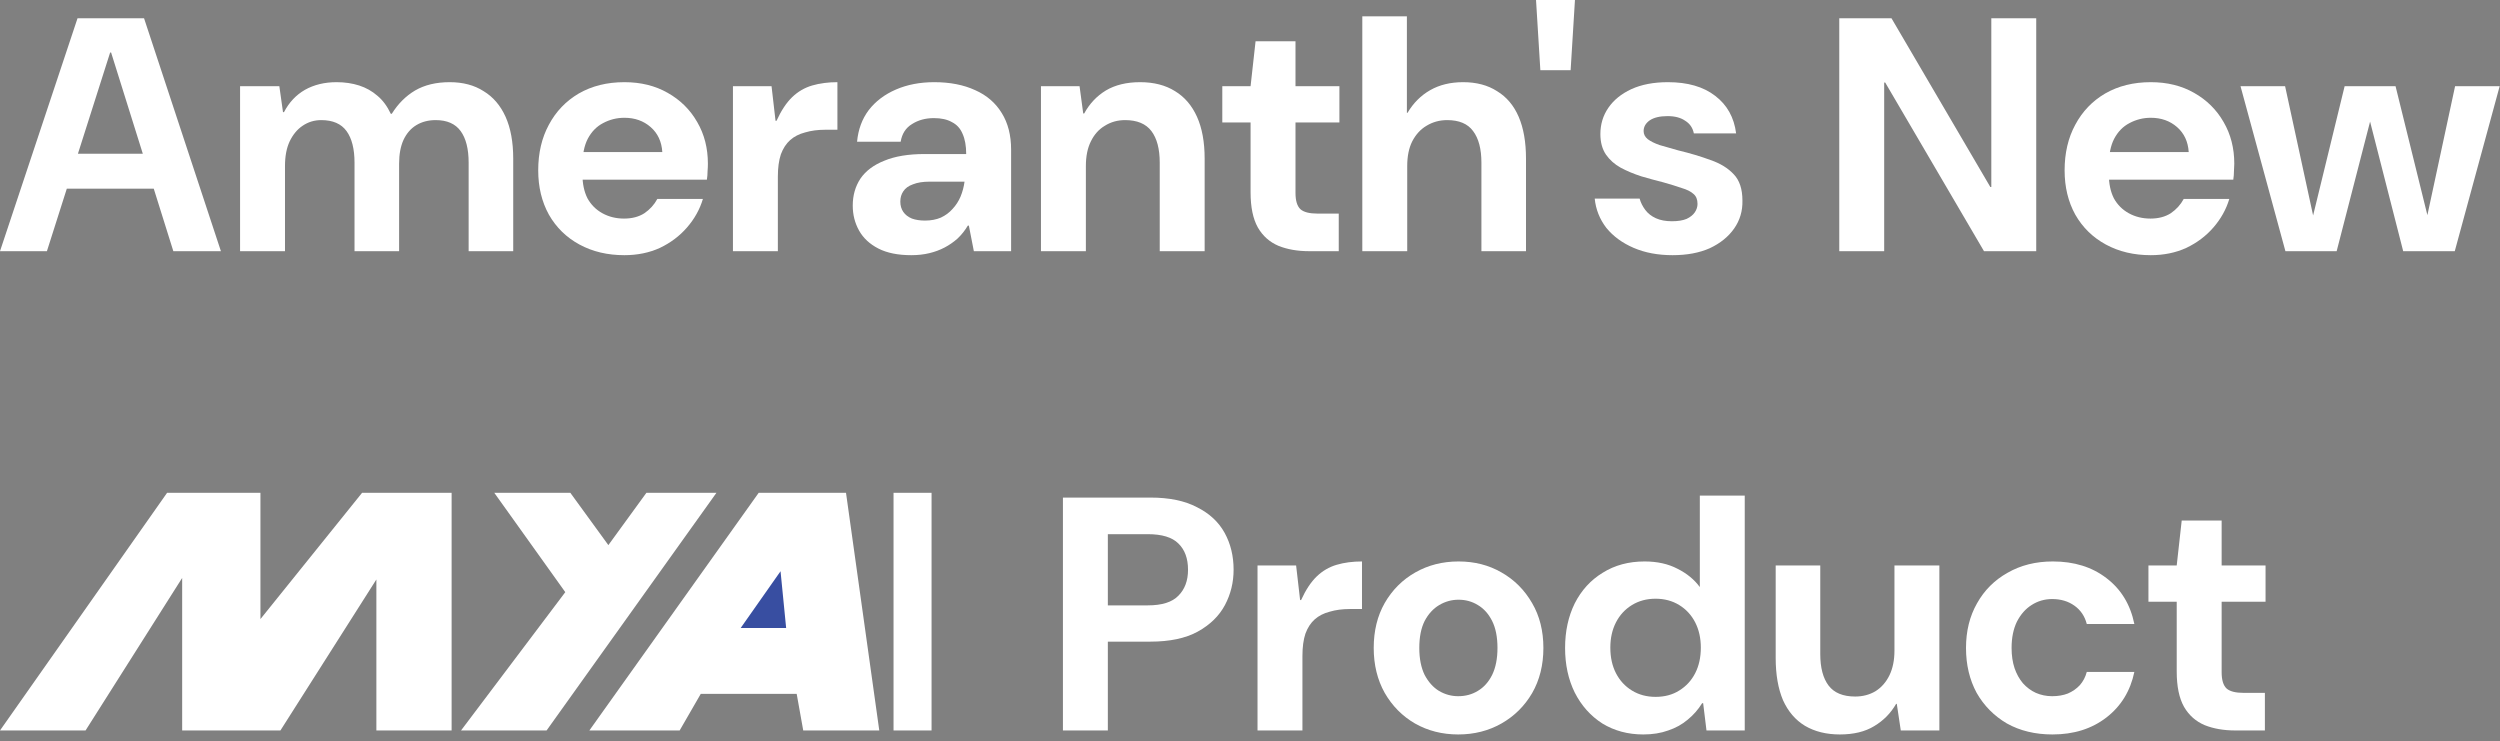 <?xml version="1.0" encoding="UTF-8"?> <svg xmlns="http://www.w3.org/2000/svg" width="263" height="78" viewBox="0 0 263 78" fill="none"><rect x="0" y="0" width="263" height="78" fill="#808080" stroke="none"/><path d="M0 26.425L8.155 1.925H15.155L23.24 26.425H18.235L11.69 5.53H11.585L4.935 26.425H0ZM3.955 19.845L5.215 16.17H17.675L18.9 19.845H3.955Z" fill="white"></path><path d="M25.256 26.425V9.065H29.386L29.771 11.795H29.876C30.412 10.768 31.147 9.987 32.081 9.45C33.037 8.913 34.146 8.645 35.406 8.645C36.269 8.645 37.062 8.762 37.786 8.995C38.509 9.228 39.151 9.59 39.711 10.08C40.271 10.547 40.737 11.177 41.111 11.97H41.216C41.869 10.92 42.686 10.103 43.666 9.52C44.669 8.937 45.882 8.645 47.306 8.645C48.706 8.645 49.896 8.96 50.876 9.59C51.879 10.197 52.649 11.095 53.186 12.285C53.722 13.475 53.991 14.945 53.991 16.695V26.425H49.301V17.115C49.301 15.668 49.021 14.56 48.461 13.79C47.901 13.02 47.026 12.635 45.836 12.635C45.066 12.635 44.389 12.81 43.806 13.16C43.222 13.51 42.767 14.035 42.441 14.735C42.137 15.412 41.986 16.24 41.986 17.22V26.425H37.296V17.115C37.296 15.668 37.016 14.56 36.456 13.79C35.896 13.02 35.009 12.635 33.796 12.635C33.072 12.635 32.419 12.833 31.836 13.23C31.276 13.603 30.821 14.152 30.471 14.875C30.144 15.575 29.981 16.438 29.981 17.465V26.425H25.256Z" fill="white"></path><path d="M65.685 26.845C63.912 26.845 62.337 26.472 60.96 25.725C59.584 24.978 58.51 23.928 57.74 22.575C56.994 21.222 56.62 19.67 56.62 17.92C56.62 16.1 56.994 14.502 57.74 13.125C58.487 11.725 59.537 10.628 60.89 9.835C62.267 9.042 63.865 8.645 65.685 8.645C67.412 8.645 68.929 9.018 70.235 9.765C71.565 10.512 72.604 11.538 73.35 12.845C74.097 14.128 74.47 15.587 74.47 17.22C74.47 17.453 74.459 17.722 74.435 18.025C74.435 18.305 74.412 18.597 74.365 18.9H59.98V15.995H69.675C69.605 14.898 69.197 14.023 68.45 13.37C67.704 12.717 66.782 12.39 65.685 12.39C64.892 12.39 64.145 12.577 63.445 12.95C62.769 13.3 62.232 13.848 61.835 14.595C61.462 15.318 61.275 16.24 61.275 17.36V18.375C61.275 19.332 61.45 20.16 61.8 20.86C62.174 21.537 62.699 22.062 63.375 22.435C64.052 22.808 64.81 22.995 65.65 22.995C66.49 22.995 67.202 22.808 67.785 22.435C68.369 22.038 68.824 21.537 69.15 20.93H73.945C73.619 22.027 73.059 23.03 72.265 23.94C71.495 24.827 70.55 25.538 69.43 26.075C68.31 26.588 67.062 26.845 65.685 26.845Z" fill="white"></path><path d="M77.106 26.425V9.065H81.166L81.586 12.705H81.691C82.181 11.632 82.73 10.803 83.336 10.22C83.943 9.637 84.643 9.228 85.436 8.995C86.23 8.762 87.116 8.645 88.096 8.645V13.65H86.801C86.031 13.65 85.331 13.743 84.701 13.93C84.071 14.093 83.546 14.362 83.126 14.735C82.706 15.108 82.38 15.61 82.146 16.24C81.936 16.87 81.831 17.652 81.831 18.585V26.425H77.106Z" fill="white"></path><path d="M95.869 26.845C94.469 26.845 93.314 26.612 92.404 26.145C91.494 25.678 90.817 25.048 90.374 24.255C89.93 23.462 89.709 22.587 89.709 21.63C89.709 20.557 89.977 19.612 90.514 18.795C91.074 17.978 91.914 17.348 93.034 16.905C94.154 16.438 95.566 16.205 97.269 16.205H101.644C101.644 15.342 101.515 14.63 101.259 14.07C101.025 13.51 100.652 13.102 100.139 12.845C99.649 12.565 99.019 12.425 98.249 12.425C97.362 12.425 96.592 12.635 95.939 13.055C95.285 13.452 94.889 14.07 94.749 14.91H90.164C90.281 13.627 90.689 12.518 91.389 11.585C92.112 10.652 93.069 9.928 94.259 9.415C95.449 8.902 96.79 8.645 98.284 8.645C99.941 8.645 101.375 8.925 102.589 9.485C103.802 10.022 104.735 10.827 105.389 11.9C106.042 12.95 106.369 14.233 106.369 15.75V26.425H102.449L101.924 23.73H101.819C101.515 24.243 101.154 24.698 100.734 25.095C100.314 25.468 99.859 25.783 99.369 26.04C98.879 26.297 98.342 26.495 97.759 26.635C97.175 26.775 96.546 26.845 95.869 26.845ZM97.304 23.205C97.934 23.205 98.494 23.1 98.984 22.89C99.474 22.657 99.882 22.353 100.209 21.98C100.559 21.607 100.839 21.175 101.049 20.685C101.259 20.172 101.399 19.647 101.469 19.11H97.794C97.094 19.11 96.51 19.203 96.044 19.39C95.577 19.553 95.239 19.798 95.029 20.125C94.819 20.428 94.714 20.79 94.714 21.21C94.714 21.63 94.819 21.992 95.029 22.295C95.239 22.598 95.542 22.832 95.939 22.995C96.335 23.135 96.79 23.205 97.304 23.205Z" fill="white"></path><path d="M109.509 26.425V9.065H113.569L113.954 11.935H114.059C114.619 10.908 115.377 10.103 116.334 9.52C117.314 8.937 118.515 8.645 119.939 8.645C121.385 8.645 122.61 8.96 123.614 9.59C124.617 10.197 125.387 11.095 125.924 12.285C126.46 13.475 126.729 14.945 126.729 16.695V26.425H122.004V17.115C122.004 15.668 121.712 14.56 121.129 13.79C120.545 13.02 119.624 12.635 118.364 12.635C117.57 12.635 116.859 12.833 116.229 13.23C115.599 13.603 115.109 14.152 114.759 14.875C114.409 15.575 114.234 16.438 114.234 17.465V26.425H109.509Z" fill="white"></path><path d="M137.721 26.425C136.507 26.425 135.434 26.238 134.501 25.865C133.567 25.468 132.844 24.827 132.331 23.94C131.817 23.03 131.561 21.793 131.561 20.23V12.88H128.586V9.065H131.561L132.086 4.34H136.286V9.065H140.906V12.88H136.286V20.3C136.286 21.117 136.461 21.688 136.811 22.015C137.161 22.318 137.756 22.47 138.596 22.47H140.836V26.425H137.721Z" fill="white"></path><path d="M143.315 26.425V1.715H148.005V11.865H148.075C148.682 10.838 149.475 10.045 150.455 9.485C151.435 8.925 152.59 8.645 153.92 8.645C155.32 8.645 156.51 8.96 157.49 9.59C158.493 10.197 159.252 11.095 159.765 12.285C160.278 13.475 160.535 14.945 160.535 16.695V26.425H155.845V17.115C155.845 15.668 155.553 14.56 154.97 13.79C154.41 13.02 153.5 12.635 152.24 12.635C151.447 12.635 150.723 12.833 150.07 13.23C149.44 13.603 148.938 14.152 148.565 14.875C148.215 15.575 148.04 16.438 148.04 17.465V26.425H143.315Z" fill="white"></path><path d="M162.045 7.385L161.59 0H165.685L165.23 7.385H162.045Z" fill="white"></path><path d="M175.954 26.845C174.414 26.845 173.049 26.588 171.859 26.075C170.669 25.562 169.712 24.862 168.989 23.975C168.289 23.065 167.88 22.038 167.764 20.895H172.489C172.605 21.315 172.804 21.712 173.084 22.085C173.364 22.458 173.737 22.75 174.204 22.96C174.67 23.17 175.23 23.275 175.884 23.275C176.514 23.275 177.027 23.193 177.424 23.03C177.82 22.843 178.112 22.61 178.299 22.33C178.485 22.05 178.579 21.758 178.579 21.455C178.579 20.988 178.439 20.638 178.159 20.405C177.879 20.148 177.459 19.938 176.899 19.775C176.362 19.588 175.72 19.39 174.974 19.18C174.227 18.993 173.457 18.783 172.664 18.55C171.87 18.293 171.147 17.99 170.494 17.64C169.864 17.29 169.35 16.835 168.954 16.275C168.557 15.692 168.359 14.968 168.359 14.105C168.359 13.078 168.639 12.157 169.199 11.34C169.759 10.523 170.564 9.87 171.614 9.38C172.687 8.89 173.97 8.645 175.464 8.645C177.54 8.645 179.197 9.123 180.434 10.08C181.694 11.037 182.429 12.355 182.639 14.035H178.194C178.077 13.452 177.774 13.008 177.284 12.705C176.817 12.378 176.199 12.215 175.429 12.215C174.612 12.215 173.982 12.367 173.539 12.67C173.119 12.973 172.909 13.347 172.909 13.79C172.909 14.117 173.049 14.397 173.329 14.63C173.632 14.863 174.052 15.073 174.589 15.26C175.149 15.423 175.802 15.61 176.549 15.82C177.809 16.123 178.94 16.462 179.944 16.835C180.97 17.185 181.787 17.687 182.394 18.34C183 18.97 183.304 19.892 183.304 21.105C183.327 22.202 183.035 23.182 182.429 24.045C181.822 24.908 180.97 25.597 179.874 26.11C178.777 26.6 177.47 26.845 175.954 26.845Z" fill="white"></path><path d="M193.491 26.425V1.925H198.986L209.381 19.67H209.486V1.925H214.211V26.425H208.716L198.321 8.68H198.216V26.425H193.491Z" fill="white"></path><path d="M226.262 26.845C224.488 26.845 222.913 26.472 221.537 25.725C220.16 24.978 219.087 23.928 218.317 22.575C217.57 21.222 217.197 19.67 217.197 17.92C217.197 16.1 217.57 14.502 218.317 13.125C219.063 11.725 220.113 10.628 221.467 9.835C222.843 9.042 224.442 8.645 226.262 8.645C227.988 8.645 229.505 9.018 230.812 9.765C232.142 10.512 233.18 11.538 233.927 12.845C234.673 14.128 235.047 15.587 235.047 17.22C235.047 17.453 235.035 17.722 235.012 18.025C235.012 18.305 234.988 18.597 234.942 18.9H220.557V15.995H230.252C230.182 14.898 229.773 14.023 229.027 13.37C228.28 12.717 227.358 12.39 226.262 12.39C225.468 12.39 224.722 12.577 224.022 12.95C223.345 13.3 222.808 13.848 222.412 14.595C222.038 15.318 221.852 16.24 221.852 17.36V18.375C221.852 19.332 222.027 20.16 222.377 20.86C222.75 21.537 223.275 22.062 223.952 22.435C224.628 22.808 225.387 22.995 226.227 22.995C227.067 22.995 227.778 22.808 228.362 22.435C228.945 22.038 229.4 21.537 229.727 20.93H234.522C234.195 22.027 233.635 23.03 232.842 23.94C232.072 24.827 231.127 25.538 230.007 26.075C228.887 26.588 227.638 26.845 226.262 26.845Z" fill="white"></path><path d="M240.426 26.425L235.701 9.065H240.391L243.471 23.275H243.191L246.656 9.065H252.011L255.511 23.24H255.231L258.276 9.065H262.966L258.241 26.425H252.816L249.176 12.18H249.491L245.816 26.425H240.426Z" fill="white"></path><path d="M111.82 76.845V52.345H121.025C123.009 52.345 124.642 52.683 125.925 53.36C127.232 54.013 128.2 54.912 128.83 56.055C129.46 57.198 129.775 58.493 129.775 59.94C129.775 61.27 129.472 62.507 128.865 63.65C128.259 64.793 127.302 65.727 125.995 66.45C124.712 67.15 123.055 67.5 121.025 67.5H116.545V76.845H111.82ZM116.545 63.685H120.745C122.239 63.685 123.312 63.347 123.965 62.67C124.642 61.993 124.98 61.083 124.98 59.94C124.98 58.75 124.642 57.828 123.965 57.175C123.312 56.522 122.239 56.195 120.745 56.195H116.545V63.685Z" fill="white"></path><path d="M132.291 76.845V59.485H136.351L136.771 63.125H136.876C137.366 62.052 137.914 61.223 138.521 60.64C139.127 60.057 139.827 59.648 140.621 59.415C141.414 59.182 142.301 59.065 143.281 59.065V64.07H141.986C141.216 64.07 140.516 64.163 139.886 64.35C139.256 64.513 138.731 64.782 138.311 65.155C137.891 65.528 137.564 66.03 137.331 66.66C137.121 67.29 137.016 68.072 137.016 69.005V76.845H132.291Z" fill="white"></path><path d="M153.405 77.265C151.725 77.265 150.208 76.88 148.855 76.11C147.525 75.34 146.463 74.267 145.67 72.89C144.9 71.513 144.515 69.938 144.515 68.165C144.515 66.368 144.9 64.793 145.67 63.44C146.463 62.063 147.536 60.99 148.89 60.22C150.243 59.45 151.76 59.065 153.44 59.065C155.12 59.065 156.625 59.45 157.955 60.22C159.308 60.99 160.381 62.063 161.175 63.44C161.968 64.793 162.365 66.368 162.365 68.165C162.365 69.962 161.968 71.548 161.175 72.925C160.381 74.278 159.308 75.34 157.955 76.11C156.601 76.88 155.085 77.265 153.405 77.265ZM153.405 73.24C154.175 73.24 154.863 73.053 155.47 72.68C156.1 72.307 156.601 71.747 156.975 71C157.348 70.23 157.535 69.285 157.535 68.165C157.535 67.022 157.348 66.077 156.975 65.33C156.601 64.583 156.1 64.023 155.47 63.65C154.863 63.277 154.186 63.09 153.44 63.09C152.716 63.09 152.04 63.277 151.41 63.65C150.78 64.023 150.266 64.583 149.87 65.33C149.496 66.077 149.31 67.022 149.31 68.165C149.31 69.285 149.496 70.23 149.87 71C150.266 71.747 150.768 72.307 151.375 72.68C152.005 73.053 152.681 73.24 153.405 73.24Z" fill="white"></path><path d="M172.872 77.265C171.262 77.265 169.827 76.88 168.567 76.11C167.33 75.317 166.362 74.232 165.662 72.855C164.985 71.478 164.647 69.915 164.647 68.165C164.647 66.415 164.985 64.852 165.662 63.475C166.362 62.098 167.342 61.025 168.602 60.255C169.862 59.462 171.332 59.065 173.012 59.065C174.342 59.065 175.497 59.322 176.477 59.835C177.457 60.325 178.238 60.967 178.822 61.76V52.135H183.547V76.845H179.522L179.172 73.975H179.067C178.647 74.652 178.133 75.235 177.527 75.725C176.943 76.215 176.267 76.588 175.497 76.845C174.727 77.125 173.852 77.265 172.872 77.265ZM174.167 73.31C175.123 73.31 175.952 73.088 176.652 72.645C177.375 72.202 177.935 71.595 178.332 70.825C178.728 70.055 178.927 69.157 178.927 68.13C178.927 67.127 178.728 66.24 178.332 65.47C177.935 64.7 177.375 64.093 176.652 63.65C175.928 63.207 175.1 62.985 174.167 62.985C173.233 62.985 172.405 63.207 171.682 63.65C170.958 64.093 170.398 64.7 170.002 65.47C169.605 66.24 169.407 67.127 169.407 68.13C169.407 69.157 169.605 70.055 170.002 70.825C170.398 71.595 170.958 72.202 171.682 72.645C172.405 73.088 173.233 73.31 174.167 73.31Z" fill="white"></path><path d="M193.557 77.265C192.134 77.265 190.909 76.962 189.882 76.355C188.879 75.748 188.109 74.85 187.572 73.66C187.059 72.447 186.802 70.965 186.802 69.215V59.485H191.492V68.795C191.492 70.242 191.784 71.35 192.367 72.12C192.951 72.89 193.884 73.275 195.167 73.275C195.961 73.275 196.672 73.088 197.302 72.715C197.932 72.318 198.422 71.758 198.772 71.035C199.122 70.312 199.297 69.448 199.297 68.445V59.485H204.022V76.845H199.962L199.542 74.045H199.472C198.912 75.025 198.142 75.807 197.162 76.39C196.206 76.973 195.004 77.265 193.557 77.265Z" fill="white"></path><path d="M215.924 77.265C214.104 77.265 212.506 76.88 211.129 76.11C209.776 75.317 208.714 74.243 207.944 72.89C207.198 71.513 206.824 69.938 206.824 68.165C206.824 66.392 207.209 64.828 207.979 63.475C208.749 62.098 209.823 61.025 211.199 60.255C212.576 59.462 214.163 59.065 215.959 59.065C218.199 59.065 220.078 59.648 221.594 60.815C223.134 61.982 224.114 63.592 224.534 65.645H219.529C219.319 64.828 218.888 64.187 218.234 63.72C217.581 63.253 216.799 63.02 215.889 63.02C215.096 63.02 214.373 63.23 213.719 63.65C213.089 64.047 212.576 64.63 212.179 65.4C211.806 66.17 211.619 67.092 211.619 68.165C211.619 68.958 211.724 69.67 211.934 70.3C212.144 70.907 212.436 71.432 212.809 71.875C213.206 72.318 213.661 72.657 214.174 72.89C214.711 73.123 215.283 73.24 215.889 73.24C216.496 73.24 217.044 73.147 217.534 72.96C218.024 72.75 218.444 72.458 218.794 72.085C219.144 71.688 219.389 71.222 219.529 70.685H224.534C224.114 72.692 223.134 74.29 221.594 75.48C220.054 76.67 218.164 77.265 215.924 77.265Z" fill="white"></path><path d="M235.151 76.845C233.938 76.845 232.864 76.658 231.931 76.285C230.998 75.888 230.274 75.247 229.761 74.36C229.248 73.45 228.991 72.213 228.991 70.65V63.3H226.016V59.485H228.991L229.516 54.76H233.716V59.485H238.336V63.3H233.716V70.72C233.716 71.537 233.891 72.108 234.241 72.435C234.591 72.738 235.186 72.89 236.026 72.89H238.266V76.845H235.151Z" fill="white"></path><g clip-path="url(#clip0_36_633)"><path d="M0 76.845H9L19.164 60.799V76.845H29.5L39.595 60.96V76.845H47.51V51.845H38.09L27.398 65.127V51.845H17.578L0 76.845Z" fill="white"></path><path d="M48.5 76.845L59.468 62.294L52 51.845H60L64 57.345L68 51.845H75.368L57.5 76.845H48.5Z" fill="white"></path><path d="M62 76.845H71.5L73.721 72.994H83.811L84.5 76.845H92.5L89 51.845H79.813L62 76.845Z" fill="white"></path><path d="M77.917 66.069L82.113 60.094L82.703 66.069H77.917Z" fill="#384EA1"></path><path d="M94 51.845L98 51.845V76.845H94V51.845Z" fill="white"></path></g><defs><clipPath id="clip0_36_633"><rect width="98" height="25" fill="white" transform="translate(0 51.845)"></rect></clipPath></defs></svg> 